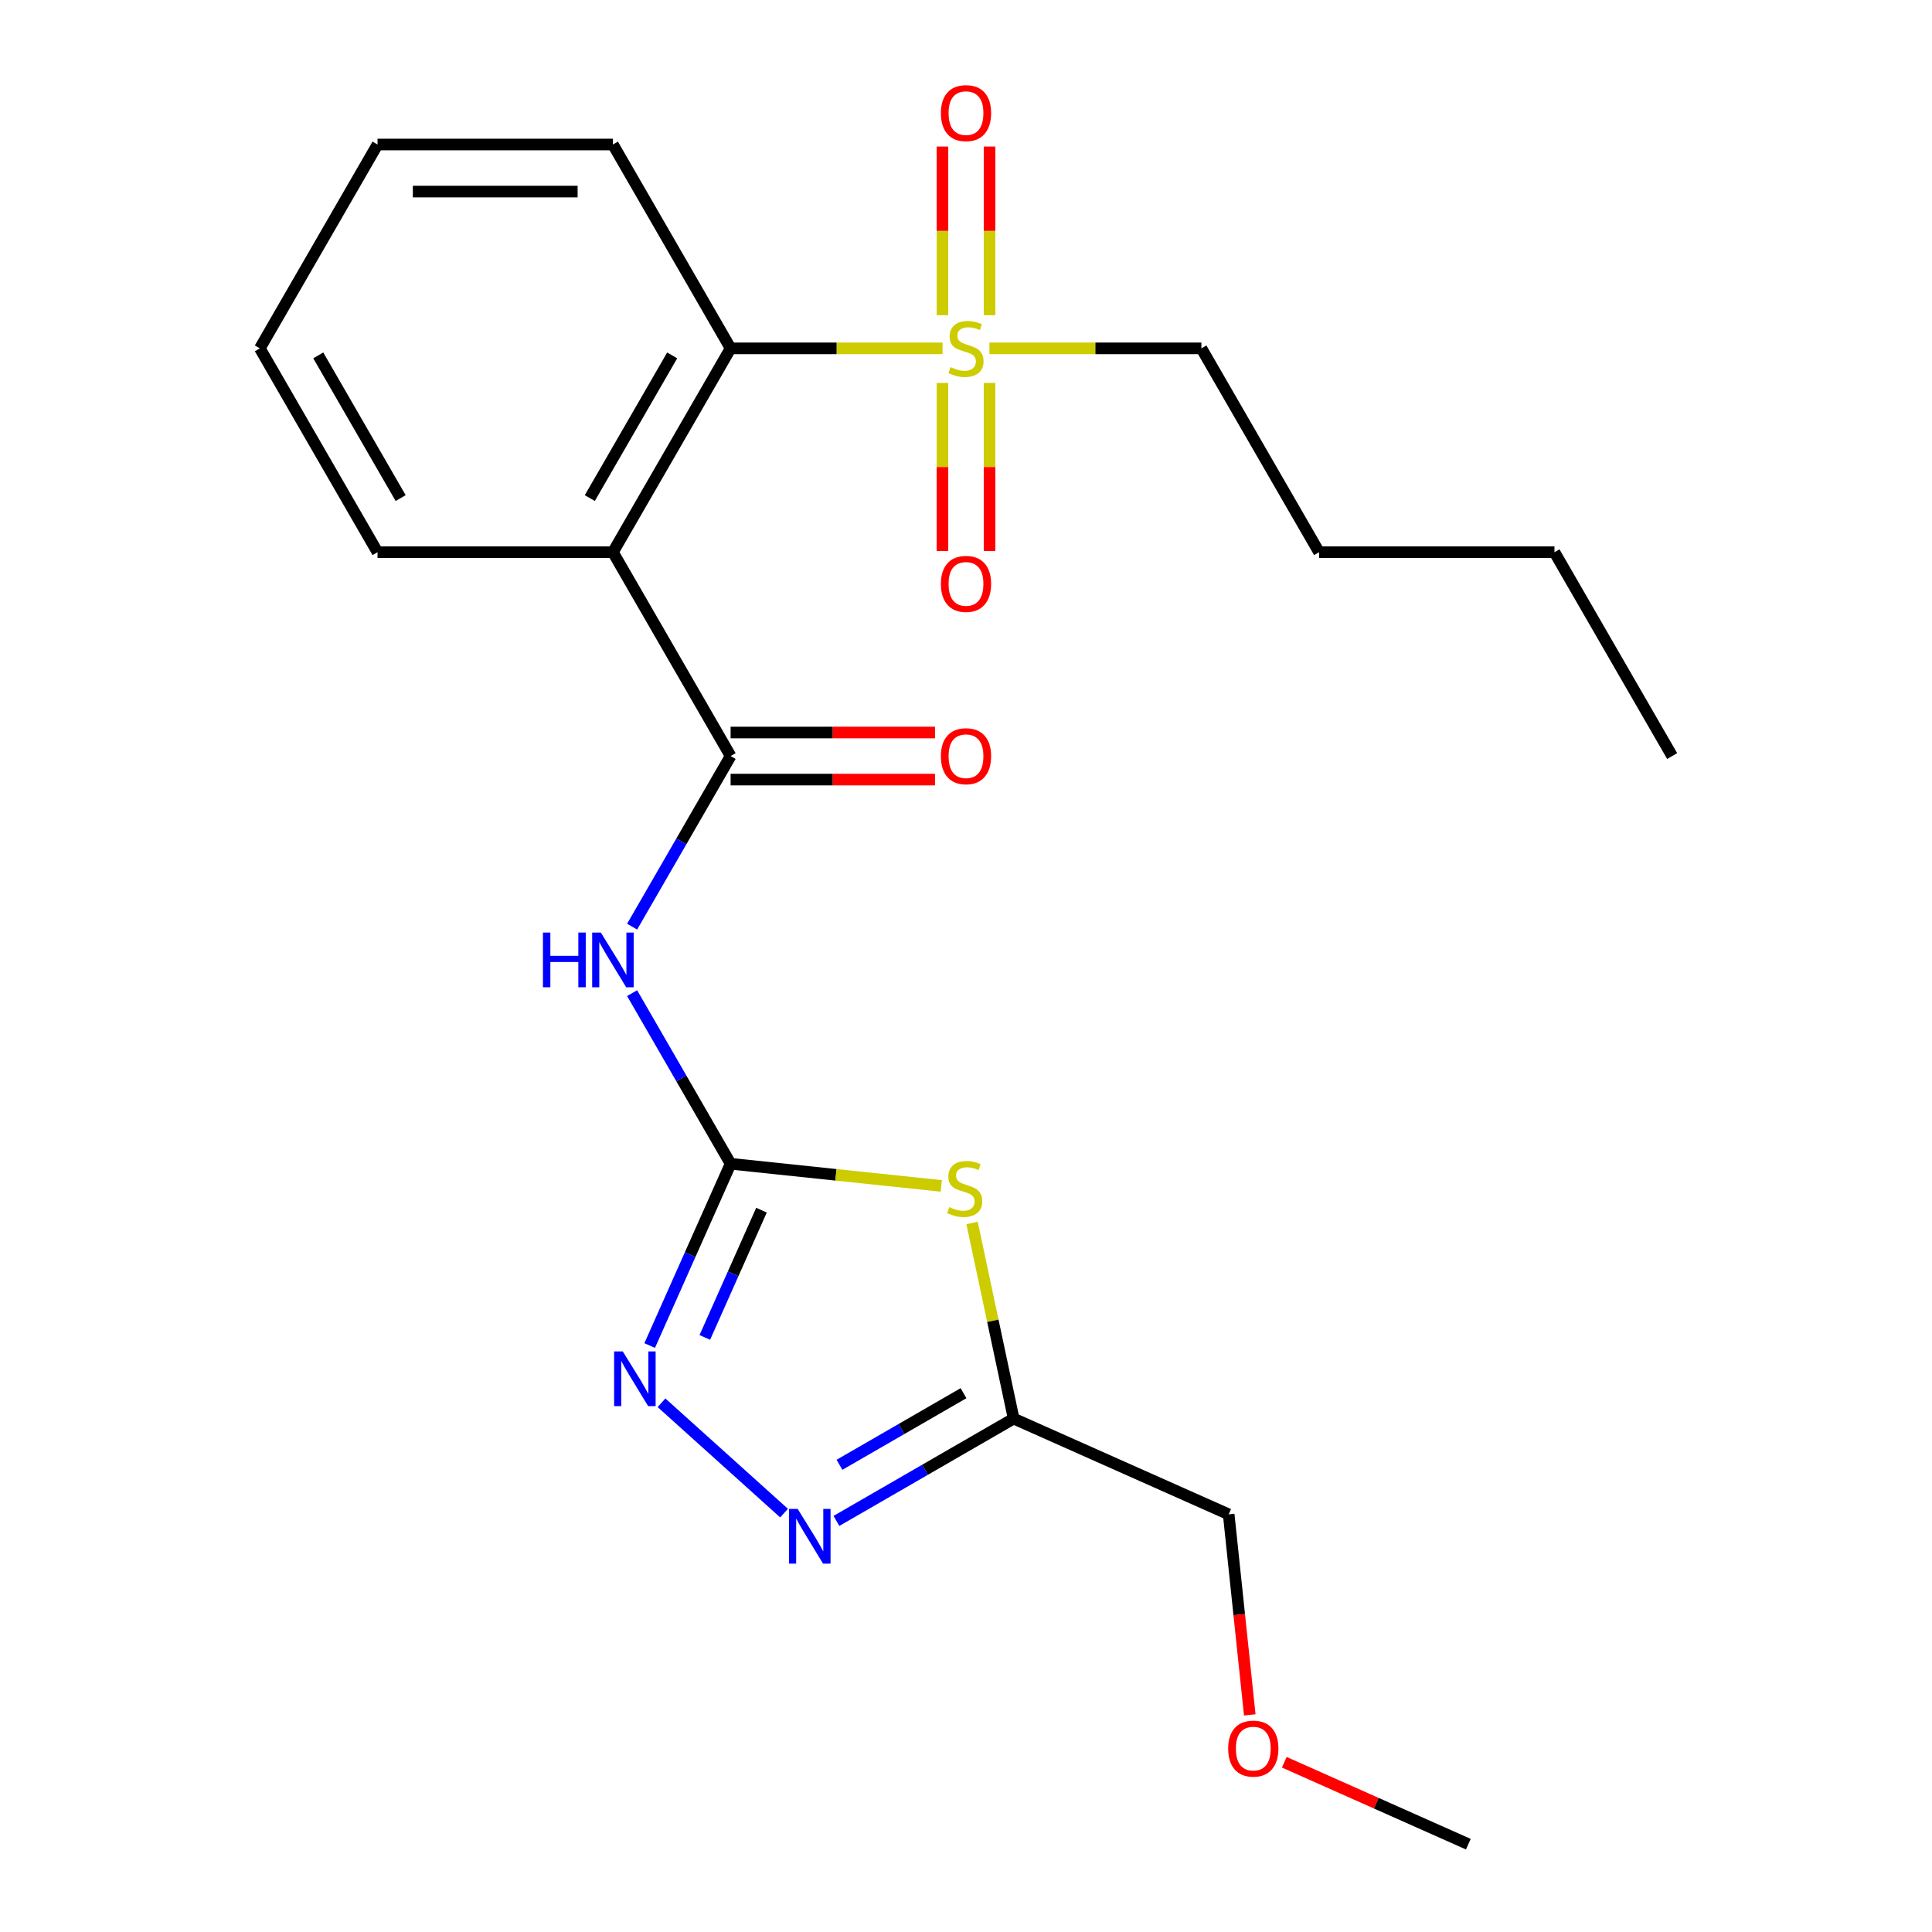<?xml version='1.0' encoding='iso-8859-1'?>
<svg version='1.1' baseProfile='full'
              xmlns='http://www.w3.org/2000/svg'
                      xmlns:rdkit='http://www.rdkit.org/xml'
                      xmlns:xlink='http://www.w3.org/1999/xlink'
                  xml:space='preserve'
width='1000px' height='1000px' viewBox='0 0 1000 1000'>
<!-- END OF HEADER -->
<rect style='opacity:1.0;fill:#FFFFFF;stroke:none' width='1000' height='1000' x='0' y='0'> </rect>
<path class='bond-0' d='M 378.164,602.358 L 432.685,608.088' style='fill:none;fill-rule:evenodd;stroke:#000000;stroke-width:6px;stroke-linecap:butt;stroke-linejoin:miter;stroke-opacity:1' />
<path class='bond-0' d='M 432.685,608.088 L 487.207,613.819' style='fill:none;fill-rule:evenodd;stroke:#CCCC00;stroke-width:6px;stroke-linecap:butt;stroke-linejoin:miter;stroke-opacity:1' />
<path class='bond-1' d='M 378.164,602.358 L 352.672,558.204' style='fill:none;fill-rule:evenodd;stroke:#000000;stroke-width:6px;stroke-linecap:butt;stroke-linejoin:miter;stroke-opacity:1' />
<path class='bond-1' d='M 352.672,558.204 L 327.18,514.051' style='fill:none;fill-rule:evenodd;stroke:#0000FF;stroke-width:6px;stroke-linecap:butt;stroke-linejoin:miter;stroke-opacity:1' />
<path class='bond-2' d='M 378.164,602.358 L 357.217,649.406' style='fill:none;fill-rule:evenodd;stroke:#000000;stroke-width:6px;stroke-linecap:butt;stroke-linejoin:miter;stroke-opacity:1' />
<path class='bond-2' d='M 357.217,649.406 L 336.27,696.455' style='fill:none;fill-rule:evenodd;stroke:#0000FF;stroke-width:6px;stroke-linecap:butt;stroke-linejoin:miter;stroke-opacity:1' />
<path class='bond-2' d='M 394.14,626.383 L 379.477,659.317' style='fill:none;fill-rule:evenodd;stroke:#000000;stroke-width:6px;stroke-linecap:butt;stroke-linejoin:miter;stroke-opacity:1' />
<path class='bond-2' d='M 379.477,659.317 L 364.814,692.251' style='fill:none;fill-rule:evenodd;stroke:#0000FF;stroke-width:6px;stroke-linecap:butt;stroke-linejoin:miter;stroke-opacity:1' />
<path class='bond-3' d='M 487.874,180.306 L 433.019,180.306' style='fill:none;fill-rule:evenodd;stroke:#CCCC00;stroke-width:6px;stroke-linecap:butt;stroke-linejoin:miter;stroke-opacity:1' />
<path class='bond-3' d='M 433.019,180.306 L 378.164,180.306' style='fill:none;fill-rule:evenodd;stroke:#000000;stroke-width:6px;stroke-linecap:butt;stroke-linejoin:miter;stroke-opacity:1' />
<path class='bond-4' d='M 487.816,198.232 L 487.816,241.728' style='fill:none;fill-rule:evenodd;stroke:#CCCC00;stroke-width:6px;stroke-linecap:butt;stroke-linejoin:miter;stroke-opacity:1' />
<path class='bond-4' d='M 487.816,241.728 L 487.816,285.224' style='fill:none;fill-rule:evenodd;stroke:#FF0000;stroke-width:6px;stroke-linecap:butt;stroke-linejoin:miter;stroke-opacity:1' />
<path class='bond-4' d='M 512.184,198.232 L 512.184,241.728' style='fill:none;fill-rule:evenodd;stroke:#CCCC00;stroke-width:6px;stroke-linecap:butt;stroke-linejoin:miter;stroke-opacity:1' />
<path class='bond-4' d='M 512.184,241.728 L 512.184,285.224' style='fill:none;fill-rule:evenodd;stroke:#FF0000;stroke-width:6px;stroke-linecap:butt;stroke-linejoin:miter;stroke-opacity:1' />
<path class='bond-5' d='M 512.184,163.14 L 512.184,119.493' style='fill:none;fill-rule:evenodd;stroke:#CCCC00;stroke-width:6px;stroke-linecap:butt;stroke-linejoin:miter;stroke-opacity:1' />
<path class='bond-5' d='M 512.184,119.493 L 512.184,75.847' style='fill:none;fill-rule:evenodd;stroke:#FF0000;stroke-width:6px;stroke-linecap:butt;stroke-linejoin:miter;stroke-opacity:1' />
<path class='bond-5' d='M 487.816,163.14 L 487.816,119.493' style='fill:none;fill-rule:evenodd;stroke:#CCCC00;stroke-width:6px;stroke-linecap:butt;stroke-linejoin:miter;stroke-opacity:1' />
<path class='bond-5' d='M 487.816,119.493 L 487.816,75.847' style='fill:none;fill-rule:evenodd;stroke:#FF0000;stroke-width:6px;stroke-linecap:butt;stroke-linejoin:miter;stroke-opacity:1' />
<path class='bond-6' d='M 512.126,180.306 L 566.981,180.306' style='fill:none;fill-rule:evenodd;stroke:#CCCC00;stroke-width:6px;stroke-linecap:butt;stroke-linejoin:miter;stroke-opacity:1' />
<path class='bond-6' d='M 566.981,180.306 L 621.836,180.306' style='fill:none;fill-rule:evenodd;stroke:#000000;stroke-width:6px;stroke-linecap:butt;stroke-linejoin:miter;stroke-opacity:1' />
<path class='bond-7' d='M 503.143,633.019 L 513.903,683.643' style='fill:none;fill-rule:evenodd;stroke:#CCCC00;stroke-width:6px;stroke-linecap:butt;stroke-linejoin:miter;stroke-opacity:1' />
<path class='bond-7' d='M 513.903,683.643 L 524.664,734.267' style='fill:none;fill-rule:evenodd;stroke:#000000;stroke-width:6px;stroke-linecap:butt;stroke-linejoin:miter;stroke-opacity:1' />
<path class='bond-8' d='M 378.164,391.332 L 352.672,435.486' style='fill:none;fill-rule:evenodd;stroke:#000000;stroke-width:6px;stroke-linecap:butt;stroke-linejoin:miter;stroke-opacity:1' />
<path class='bond-8' d='M 352.672,435.486 L 327.18,479.639' style='fill:none;fill-rule:evenodd;stroke:#0000FF;stroke-width:6px;stroke-linecap:butt;stroke-linejoin:miter;stroke-opacity:1' />
<path class='bond-9' d='M 378.164,391.332 L 317.246,285.819' style='fill:none;fill-rule:evenodd;stroke:#000000;stroke-width:6px;stroke-linecap:butt;stroke-linejoin:miter;stroke-opacity:1' />
<path class='bond-10' d='M 378.164,403.516 L 431.059,403.516' style='fill:none;fill-rule:evenodd;stroke:#000000;stroke-width:6px;stroke-linecap:butt;stroke-linejoin:miter;stroke-opacity:1' />
<path class='bond-10' d='M 431.059,403.516 L 483.954,403.516' style='fill:none;fill-rule:evenodd;stroke:#FF0000;stroke-width:6px;stroke-linecap:butt;stroke-linejoin:miter;stroke-opacity:1' />
<path class='bond-10' d='M 378.164,379.148 L 431.059,379.148' style='fill:none;fill-rule:evenodd;stroke:#000000;stroke-width:6px;stroke-linecap:butt;stroke-linejoin:miter;stroke-opacity:1' />
<path class='bond-10' d='M 431.059,379.148 L 483.954,379.148' style='fill:none;fill-rule:evenodd;stroke:#FF0000;stroke-width:6px;stroke-linecap:butt;stroke-linejoin:miter;stroke-opacity:1' />
<path class='bond-11' d='M 317.246,285.819 L 378.164,180.306' style='fill:none;fill-rule:evenodd;stroke:#000000;stroke-width:6px;stroke-linecap:butt;stroke-linejoin:miter;stroke-opacity:1' />
<path class='bond-11' d='M 305.281,257.808 L 347.924,183.949' style='fill:none;fill-rule:evenodd;stroke:#000000;stroke-width:6px;stroke-linecap:butt;stroke-linejoin:miter;stroke-opacity:1' />
<path class='bond-12' d='M 317.246,285.819 L 195.41,285.819' style='fill:none;fill-rule:evenodd;stroke:#000000;stroke-width:6px;stroke-linecap:butt;stroke-linejoin:miter;stroke-opacity:1' />
<path class='bond-13' d='M 342.395,726.073 L 405.829,783.189' style='fill:none;fill-rule:evenodd;stroke:#0000FF;stroke-width:6px;stroke-linecap:butt;stroke-linejoin:miter;stroke-opacity:1' />
<path class='bond-14' d='M 432.937,787.225 L 478.8,760.746' style='fill:none;fill-rule:evenodd;stroke:#0000FF;stroke-width:6px;stroke-linecap:butt;stroke-linejoin:miter;stroke-opacity:1' />
<path class='bond-14' d='M 478.8,760.746 L 524.664,734.267' style='fill:none;fill-rule:evenodd;stroke:#000000;stroke-width:6px;stroke-linecap:butt;stroke-linejoin:miter;stroke-opacity:1' />
<path class='bond-14' d='M 434.512,758.179 L 466.617,739.643' style='fill:none;fill-rule:evenodd;stroke:#0000FF;stroke-width:6px;stroke-linecap:butt;stroke-linejoin:miter;stroke-opacity:1' />
<path class='bond-14' d='M 466.617,739.643 L 498.721,721.108' style='fill:none;fill-rule:evenodd;stroke:#000000;stroke-width:6px;stroke-linecap:butt;stroke-linejoin:miter;stroke-opacity:1' />
<path class='bond-15' d='M 378.164,180.306 L 317.246,74.793' style='fill:none;fill-rule:evenodd;stroke:#000000;stroke-width:6px;stroke-linecap:butt;stroke-linejoin:miter;stroke-opacity:1' />
<path class='bond-16' d='M 524.664,734.267 L 635.966,783.822' style='fill:none;fill-rule:evenodd;stroke:#000000;stroke-width:6px;stroke-linecap:butt;stroke-linejoin:miter;stroke-opacity:1' />
<path class='bond-17' d='M 621.836,180.306 L 682.754,285.819' style='fill:none;fill-rule:evenodd;stroke:#000000;stroke-width:6px;stroke-linecap:butt;stroke-linejoin:miter;stroke-opacity:1' />
<path class='bond-18' d='M 195.41,285.819 L 134.492,180.306' style='fill:none;fill-rule:evenodd;stroke:#000000;stroke-width:6px;stroke-linecap:butt;stroke-linejoin:miter;stroke-opacity:1' />
<path class='bond-18' d='M 207.375,257.808 L 164.733,183.949' style='fill:none;fill-rule:evenodd;stroke:#000000;stroke-width:6px;stroke-linecap:butt;stroke-linejoin:miter;stroke-opacity:1' />
<path class='bond-19' d='M 635.966,783.822 L 641.421,835.723' style='fill:none;fill-rule:evenodd;stroke:#000000;stroke-width:6px;stroke-linecap:butt;stroke-linejoin:miter;stroke-opacity:1' />
<path class='bond-19' d='M 641.421,835.723 L 646.876,887.624' style='fill:none;fill-rule:evenodd;stroke:#FF0000;stroke-width:6px;stroke-linecap:butt;stroke-linejoin:miter;stroke-opacity:1' />
<path class='bond-20' d='M 317.246,74.793 L 195.41,74.793' style='fill:none;fill-rule:evenodd;stroke:#000000;stroke-width:6px;stroke-linecap:butt;stroke-linejoin:miter;stroke-opacity:1' />
<path class='bond-20' d='M 298.971,99.16 L 213.686,99.16' style='fill:none;fill-rule:evenodd;stroke:#000000;stroke-width:6px;stroke-linecap:butt;stroke-linejoin:miter;stroke-opacity:1' />
<path class='bond-21' d='M 664.748,912.134 L 712.376,933.34' style='fill:none;fill-rule:evenodd;stroke:#FF0000;stroke-width:6px;stroke-linecap:butt;stroke-linejoin:miter;stroke-opacity:1' />
<path class='bond-21' d='M 712.376,933.34 L 760.004,954.545' style='fill:none;fill-rule:evenodd;stroke:#000000;stroke-width:6px;stroke-linecap:butt;stroke-linejoin:miter;stroke-opacity:1' />
<path class='bond-22' d='M 682.754,285.819 L 804.59,285.819' style='fill:none;fill-rule:evenodd;stroke:#000000;stroke-width:6px;stroke-linecap:butt;stroke-linejoin:miter;stroke-opacity:1' />
<path class='bond-23' d='M 804.59,285.819 L 865.508,391.332' style='fill:none;fill-rule:evenodd;stroke:#000000;stroke-width:6px;stroke-linecap:butt;stroke-linejoin:miter;stroke-opacity:1' />
<path class='bond-24' d='M 134.492,180.306 L 195.41,74.793' style='fill:none;fill-rule:evenodd;stroke:#000000;stroke-width:6px;stroke-linecap:butt;stroke-linejoin:miter;stroke-opacity:1' />
<path  class='atom-1' d='M 492 190.026
Q 492.32 190.146, 493.64 190.706
Q 494.96 191.266, 496.4 191.626
Q 497.88 191.946, 499.32 191.946
Q 502 191.946, 503.56 190.666
Q 505.12 189.346, 505.12 187.066
Q 505.12 185.506, 504.32 184.546
Q 503.56 183.586, 502.36 183.066
Q 501.16 182.546, 499.16 181.946
Q 496.64 181.186, 495.12 180.466
Q 493.64 179.746, 492.56 178.226
Q 491.52 176.706, 491.52 174.146
Q 491.52 170.586, 493.92 168.386
Q 496.36 166.186, 501.16 166.186
Q 504.44 166.186, 508.16 167.746
L 507.24 170.826
Q 503.84 169.426, 501.28 169.426
Q 498.52 169.426, 497 170.586
Q 495.48 171.706, 495.52 173.666
Q 495.52 175.186, 496.28 176.106
Q 497.08 177.026, 498.2 177.546
Q 499.36 178.066, 501.28 178.666
Q 503.84 179.466, 505.36 180.266
Q 506.88 181.066, 507.96 182.706
Q 509.08 184.306, 509.08 187.066
Q 509.08 190.986, 506.44 193.106
Q 503.84 195.186, 499.48 195.186
Q 496.96 195.186, 495.04 194.626
Q 493.16 194.106, 490.92 193.186
L 492 190.026
' fill='#CCCC00'/>
<path  class='atom-2' d='M 491.333 624.813
Q 491.653 624.933, 492.973 625.493
Q 494.293 626.053, 495.733 626.413
Q 497.213 626.733, 498.653 626.733
Q 501.333 626.733, 502.893 625.453
Q 504.453 624.133, 504.453 621.853
Q 504.453 620.293, 503.653 619.333
Q 502.893 618.373, 501.693 617.853
Q 500.493 617.333, 498.493 616.733
Q 495.973 615.973, 494.453 615.253
Q 492.973 614.533, 491.893 613.013
Q 490.853 611.493, 490.853 608.933
Q 490.853 605.373, 493.253 603.173
Q 495.693 600.973, 500.493 600.973
Q 503.773 600.973, 507.493 602.533
L 506.573 605.613
Q 503.173 604.213, 500.613 604.213
Q 497.853 604.213, 496.333 605.373
Q 494.813 606.493, 494.853 608.453
Q 494.853 609.973, 495.613 610.893
Q 496.413 611.813, 497.533 612.333
Q 498.693 612.853, 500.613 613.453
Q 503.173 614.253, 504.693 615.053
Q 506.213 615.853, 507.293 617.493
Q 508.413 619.093, 508.413 621.853
Q 508.413 625.773, 505.773 627.893
Q 503.173 629.973, 498.813 629.973
Q 496.293 629.973, 494.373 629.413
Q 492.493 628.893, 490.253 627.973
L 491.333 624.813
' fill='#CCCC00'/>
<path  class='atom-5' d='M 281.026 482.685
L 284.866 482.685
L 284.866 494.725
L 299.346 494.725
L 299.346 482.685
L 303.186 482.685
L 303.186 511.005
L 299.346 511.005
L 299.346 497.925
L 284.866 497.925
L 284.866 511.005
L 281.026 511.005
L 281.026 482.685
' fill='#0000FF'/>
<path  class='atom-5' d='M 310.986 482.685
L 320.266 497.685
Q 321.186 499.165, 322.666 501.845
Q 324.146 504.525, 324.226 504.685
L 324.226 482.685
L 327.986 482.685
L 327.986 511.005
L 324.106 511.005
L 314.146 494.605
Q 312.986 492.685, 311.746 490.485
Q 310.546 488.285, 310.186 487.605
L 310.186 511.005
L 306.506 511.005
L 306.506 482.685
L 310.986 482.685
' fill='#0000FF'/>
<path  class='atom-6' d='M 322.349 699.501
L 331.629 714.501
Q 332.549 715.981, 334.029 718.661
Q 335.509 721.341, 335.589 721.501
L 335.589 699.501
L 339.349 699.501
L 339.349 727.821
L 335.469 727.821
L 325.509 711.421
Q 324.349 709.501, 323.109 707.301
Q 321.909 705.101, 321.549 704.421
L 321.549 727.821
L 317.869 727.821
L 317.869 699.501
L 322.349 699.501
' fill='#0000FF'/>
<path  class='atom-7' d='M 412.891 781.025
L 422.171 796.025
Q 423.091 797.505, 424.571 800.185
Q 426.051 802.865, 426.131 803.025
L 426.131 781.025
L 429.891 781.025
L 429.891 809.345
L 426.011 809.345
L 416.051 792.945
Q 414.891 791.025, 413.651 788.825
Q 412.451 786.625, 412.091 785.945
L 412.091 809.345
L 408.411 809.345
L 408.411 781.025
L 412.891 781.025
' fill='#0000FF'/>
<path  class='atom-10' d='M 487 302.222
Q 487 295.422, 490.36 291.622
Q 493.72 287.822, 500 287.822
Q 506.28 287.822, 509.64 291.622
Q 513 295.422, 513 302.222
Q 513 309.102, 509.6 313.022
Q 506.2 316.902, 500 316.902
Q 493.76 316.902, 490.36 313.022
Q 487 309.142, 487 302.222
M 500 313.702
Q 504.32 313.702, 506.64 310.822
Q 509 307.902, 509 302.222
Q 509 296.662, 506.64 293.862
Q 504.32 291.022, 500 291.022
Q 495.68 291.022, 493.32 293.822
Q 491 296.622, 491 302.222
Q 491 307.942, 493.32 310.822
Q 495.68 313.702, 500 313.702
' fill='#FF0000'/>
<path  class='atom-11' d='M 487 58.55
Q 487 51.75, 490.36 47.95
Q 493.72 44.15, 500 44.15
Q 506.28 44.15, 509.64 47.95
Q 513 51.75, 513 58.55
Q 513 65.43, 509.6 69.35
Q 506.2 73.23, 500 73.23
Q 493.76 73.23, 490.36 69.35
Q 487 65.47, 487 58.55
M 500 70.03
Q 504.32 70.03, 506.64 67.15
Q 509 64.23, 509 58.55
Q 509 52.99, 506.64 50.19
Q 504.32 47.35, 500 47.35
Q 495.68 47.35, 493.32 50.15
Q 491 52.95, 491 58.55
Q 491 64.27, 493.32 67.15
Q 495.68 70.03, 500 70.03
' fill='#FF0000'/>
<path  class='atom-12' d='M 487 391.412
Q 487 384.612, 490.36 380.812
Q 493.72 377.012, 500 377.012
Q 506.28 377.012, 509.64 380.812
Q 513 384.612, 513 391.412
Q 513 398.292, 509.6 402.212
Q 506.2 406.092, 500 406.092
Q 493.76 406.092, 490.36 402.212
Q 487 398.332, 487 391.412
M 500 402.892
Q 504.32 402.892, 506.64 400.012
Q 509 397.092, 509 391.412
Q 509 385.852, 506.64 383.052
Q 504.32 380.212, 500 380.212
Q 495.68 380.212, 493.32 383.012
Q 491 385.812, 491 391.412
Q 491 397.132, 493.32 400.012
Q 495.68 402.892, 500 402.892
' fill='#FF0000'/>
<path  class='atom-17' d='M 635.702 905.07
Q 635.702 898.27, 639.062 894.47
Q 642.422 890.67, 648.702 890.67
Q 654.982 890.67, 658.342 894.47
Q 661.702 898.27, 661.702 905.07
Q 661.702 911.95, 658.302 915.87
Q 654.902 919.75, 648.702 919.75
Q 642.462 919.75, 639.062 915.87
Q 635.702 911.99, 635.702 905.07
M 648.702 916.55
Q 653.022 916.55, 655.342 913.67
Q 657.702 910.75, 657.702 905.07
Q 657.702 899.51, 655.342 896.71
Q 653.022 893.87, 648.702 893.87
Q 644.382 893.87, 642.022 896.67
Q 639.702 899.47, 639.702 905.07
Q 639.702 910.79, 642.022 913.67
Q 644.382 916.55, 648.702 916.55
' fill='#FF0000'/>
</svg>
